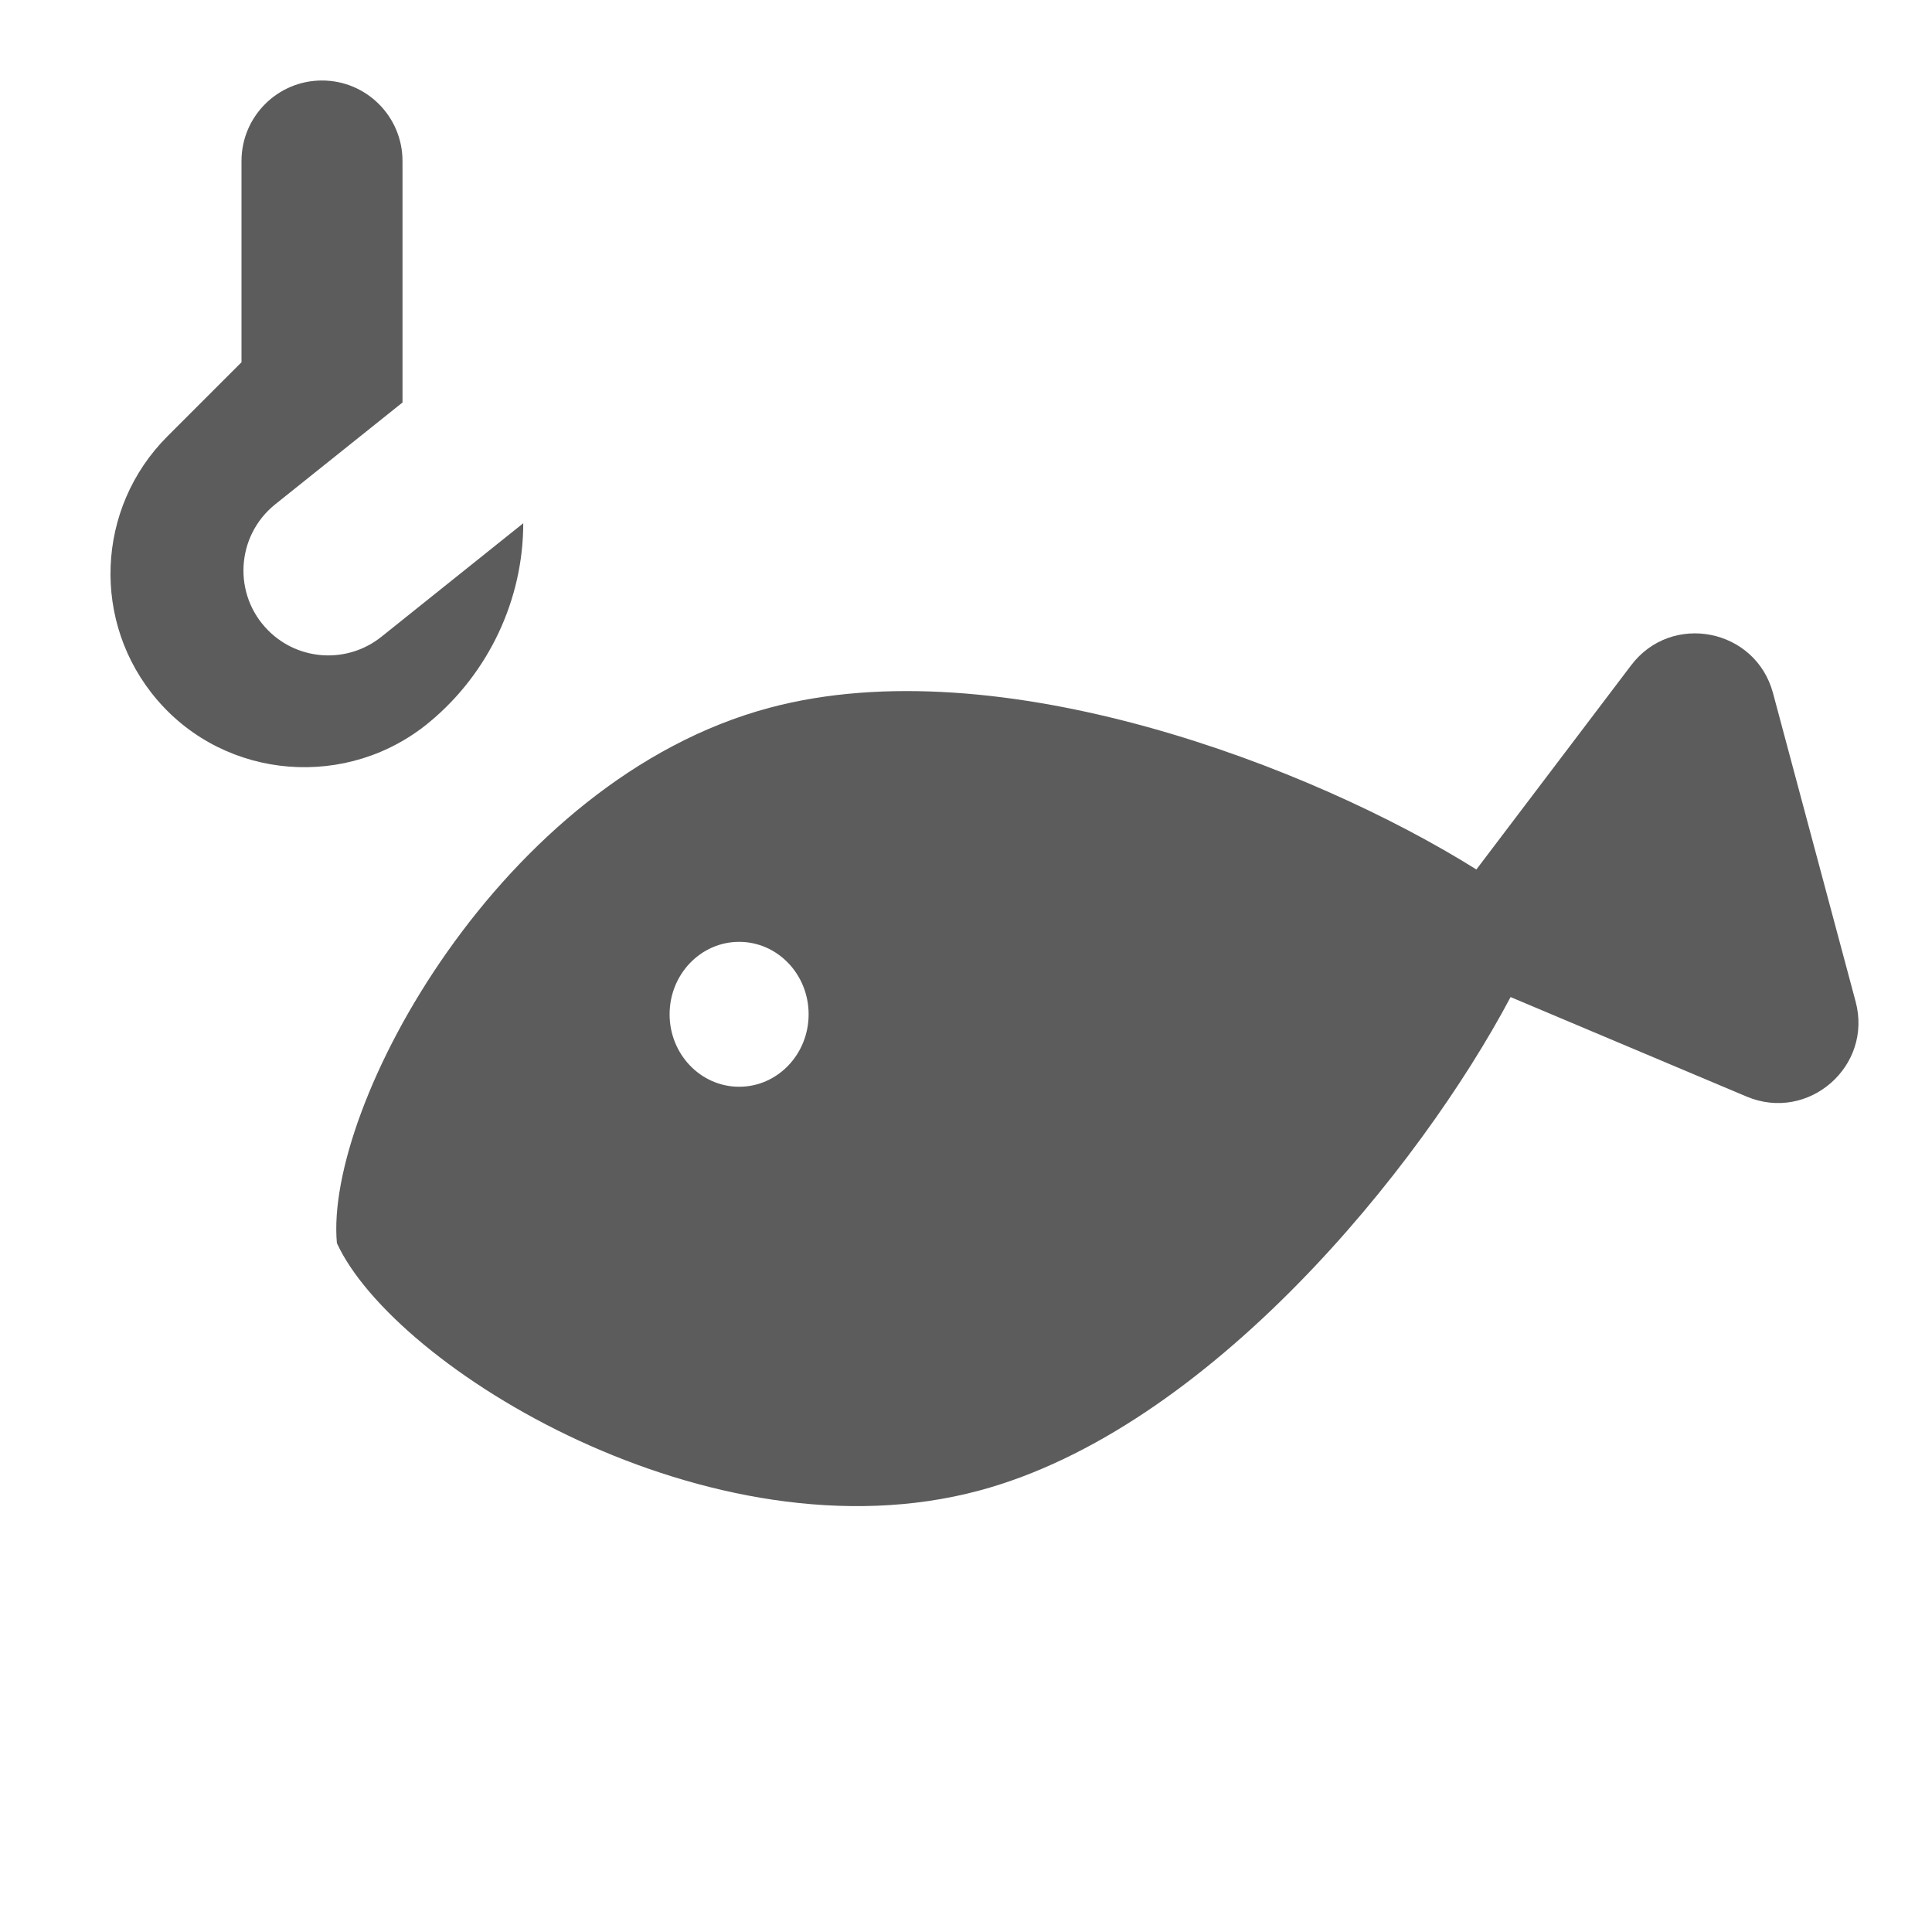 <svg width="24" height="24" viewBox="0 0 24 24" fill="none" xmlns="http://www.w3.org/2000/svg">
<g id="services/fishing-24px 1">
<path id="Subtract" fill-rule="evenodd" clip-rule="evenodd" d="M9.556 8.793C6.219 9.687 4.029 13.748 4.185 15.443C4.898 16.989 8.825 19.411 12.162 18.517C15.015 17.753 17.64 14.509 18.765 12.386L21.697 13.622C22.464 13.945 23.267 13.245 23.051 12.441L22.025 8.61C21.809 7.806 20.764 7.601 20.262 8.265L18.34 10.801C16.304 9.524 12.409 8.028 9.556 8.793ZM9.182 13.5C9.659 13.5 10.045 13.097 10.045 12.6C10.045 12.103 9.659 11.7 9.182 11.7C8.705 11.7 8.318 12.103 8.318 12.6C8.318 13.097 8.705 13.5 9.182 13.5Z" fill="#5C5C5C"/>
<path id="Vector 7" d="M3 4.5V2C3 1.448 3.448 1 4 1C4.552 1 5 1.448 5 2V5L3.42 6.264C2.929 6.657 2.889 7.389 3.333 7.833C3.713 8.213 4.317 8.246 4.737 7.911L6.5 6.5C6.5 7.45 6.07 8.359 5.339 8.967C4.327 9.811 2.811 9.696 1.953 8.695C1.133 7.739 1.188 6.312 2.079 5.421L3 4.5Z" fill="#5C5C5C"/>
</g>
</svg>
